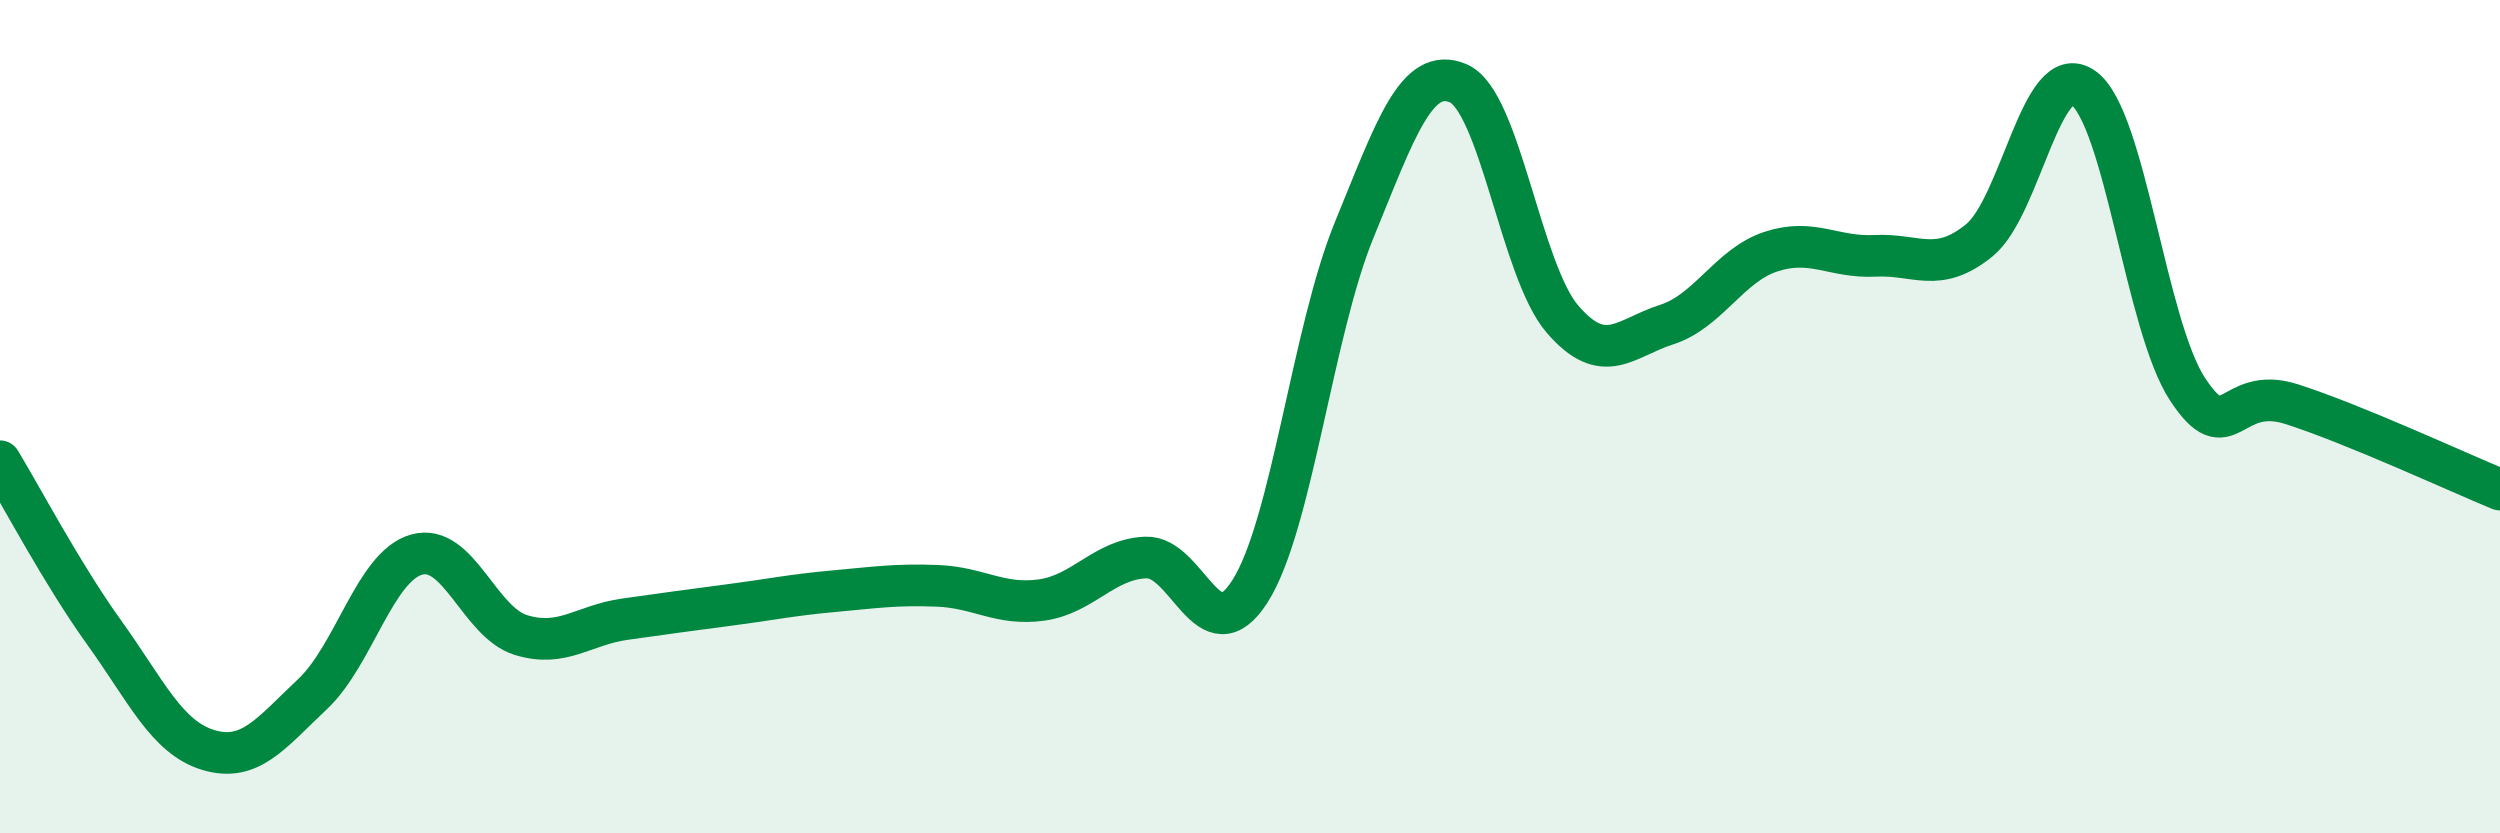 
    <svg width="60" height="20" viewBox="0 0 60 20" xmlns="http://www.w3.org/2000/svg">
      <path
        d="M 0,11.07 C 0.5,11.89 1.5,13.79 2.5,15.18 C 3.5,16.57 4,17.7 5,18 C 6,18.3 6.5,17.6 7.5,16.66 C 8.5,15.72 9,13.59 10,13.31 C 11,13.03 11.5,14.93 12.5,15.24 C 13.5,15.55 14,15 15,14.86 C 16,14.72 16.5,14.65 17.5,14.52 C 18.5,14.39 19,14.28 20,14.19 C 21,14.1 21.5,14.02 22.5,14.06 C 23.5,14.1 24,14.54 25,14.4 C 26,14.26 26.5,13.42 27.5,13.38 C 28.5,13.34 29,15.76 30,14.19 C 31,12.62 31.5,7.96 32.5,5.52 C 33.5,3.08 34,1.57 35,2 C 36,2.43 36.5,6.5 37.5,7.66 C 38.5,8.82 39,8.11 40,7.79 C 41,7.47 41.5,6.37 42.5,6.04 C 43.5,5.71 44,6.19 45,6.14 C 46,6.09 46.5,6.58 47.5,5.77 C 48.5,4.96 49,1.4 50,2.11 C 51,2.82 51.5,7.82 52.5,9.34 C 53.5,10.86 53.5,9.22 55,9.7 C 56.5,10.18 59,11.34 60,11.75L60 20L0 20Z"
        fill="#008740"
        opacity="0.1"
        stroke-linecap="round"
        stroke-linejoin="round"
      />
      <path
        d="M 0,11.07 C 0.5,11.89 1.5,13.79 2.5,15.18 C 3.5,16.57 4,17.7 5,18 C 6,18.3 6.5,17.6 7.5,16.66 C 8.5,15.72 9,13.59 10,13.31 C 11,13.03 11.5,14.93 12.5,15.24 C 13.5,15.55 14,15 15,14.86 C 16,14.72 16.5,14.65 17.5,14.52 C 18.5,14.39 19,14.28 20,14.19 C 21,14.1 21.5,14.02 22.5,14.06 C 23.5,14.1 24,14.54 25,14.4 C 26,14.26 26.5,13.42 27.5,13.38 C 28.5,13.34 29,15.76 30,14.19 C 31,12.62 31.5,7.96 32.5,5.52 C 33.5,3.08 34,1.57 35,2 C 36,2.43 36.5,6.5 37.5,7.66 C 38.5,8.82 39,8.11 40,7.79 C 41,7.47 41.5,6.37 42.5,6.04 C 43.5,5.71 44,6.19 45,6.14 C 46,6.09 46.5,6.58 47.5,5.77 C 48.5,4.96 49,1.4 50,2.11 C 51,2.82 51.5,7.82 52.5,9.34 C 53.5,10.86 53.5,9.22 55,9.7 C 56.5,10.18 59,11.34 60,11.75"
        stroke="#008740"
        stroke-width="1"
        fill="none"
        stroke-linecap="round"
        stroke-linejoin="round"
      />
    </svg>
  